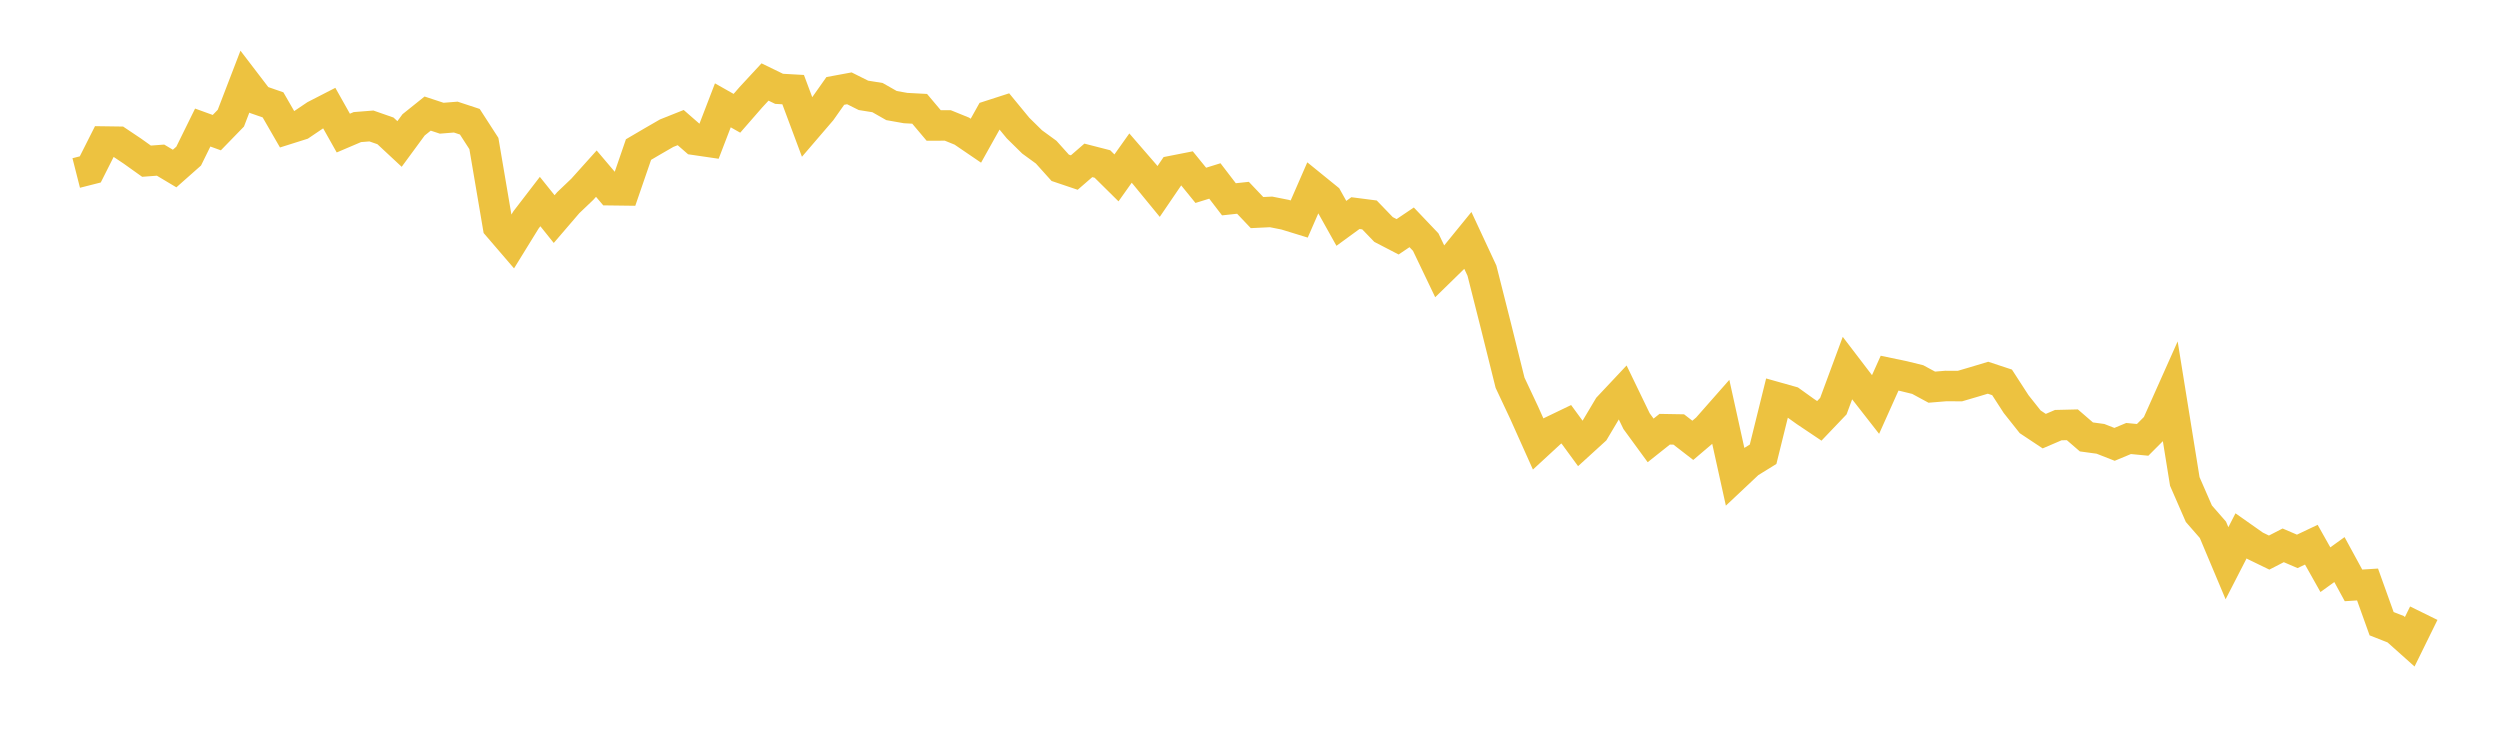 <svg width="164" height="48" xmlns="http://www.w3.org/2000/svg" xmlns:xlink="http://www.w3.org/1999/xlink"><path fill="none" stroke="rgb(237,194,64)" stroke-width="2" d="M5,11.348L5.922,11.114L6.844,9.285L7.766,9.298L8.689,9.916L9.611,10.574L10.533,10.505L11.455,11.056L12.377,10.24L13.299,8.367L14.222,8.701L15.144,7.752L16.066,5.353L16.988,6.559L17.91,6.879L18.832,8.479L19.754,8.188L20.677,7.565L21.599,7.091L22.521,8.73L23.443,8.337L24.365,8.264L25.287,8.586L26.21,9.445L27.132,8.19L28.054,7.451L28.976,7.755L29.898,7.681L30.82,7.985L31.743,9.414L32.665,14.844L33.587,15.917L34.509,14.422L35.431,13.222L36.353,14.372L37.275,13.298L38.198,12.418L39.12,11.391L40.042,12.478L40.964,12.49L41.886,9.811L42.808,9.27L43.731,8.737L44.653,8.37L45.575,9.174L46.497,9.309L47.419,6.91L48.341,7.432L49.263,6.375L50.186,5.379L51.108,5.827L52.03,5.879L52.952,8.347L53.874,7.273L54.796,5.965L55.719,5.794L56.641,6.255L57.563,6.402L58.485,6.926L59.407,7.089L60.329,7.138L61.251,8.232L62.174,8.228L63.096,8.602L64.018,9.23L64.94,7.58L65.862,7.282L66.784,8.402L67.707,9.31L68.629,9.982L69.551,11.008L70.473,11.319L71.395,10.52L72.317,10.757L73.24,11.67L74.162,10.371L75.084,11.435L76.006,12.559L76.928,11.205L77.85,11.024L78.772,12.158L79.695,11.871L80.617,13.074L81.539,12.975L82.461,13.945L83.383,13.901L84.305,14.084L85.228,14.368L86.15,12.254L87.072,13.002L87.994,14.652L88.916,13.98L89.838,14.099L90.76,15.055L91.683,15.534L92.605,14.913L93.527,15.882L94.449,17.808L95.371,16.907L96.293,15.775L97.216,17.756L98.138,21.404L99.06,25.109L99.982,27.069L100.904,29.126L101.826,28.276L102.749,27.832L103.671,29.091L104.593,28.251L105.515,26.701L106.437,25.72L107.359,27.628L108.281,28.89L109.204,28.157L110.126,28.173L111.048,28.886L111.97,28.103L112.892,27.057L113.814,31.236L114.737,30.368L115.659,29.799L116.581,26.069L117.503,26.329L118.425,26.99L119.347,27.608L120.269,26.642L121.192,24.148L122.114,25.355L123.036,26.536L123.958,24.48L124.88,24.673L125.802,24.899L126.725,25.398L127.647,25.322L128.569,25.327L129.491,25.056L130.413,24.779L131.335,25.083L132.257,26.508L133.18,27.671L134.102,28.283L135.024,27.888L135.946,27.866L136.868,28.662L137.79,28.788L138.713,29.15L139.635,28.766L140.557,28.855L141.479,27.93L142.401,25.865L143.323,31.585L144.246,33.7L145.168,34.756L146.09,36.948L147.012,35.153L147.934,35.802L148.856,36.249L149.778,35.774L150.701,36.17L151.623,35.732L152.545,37.372L153.467,36.708L154.389,38.401L155.311,38.343L156.234,40.915L157.156,41.277L158.078,42.1L159,40.225"></path></svg>